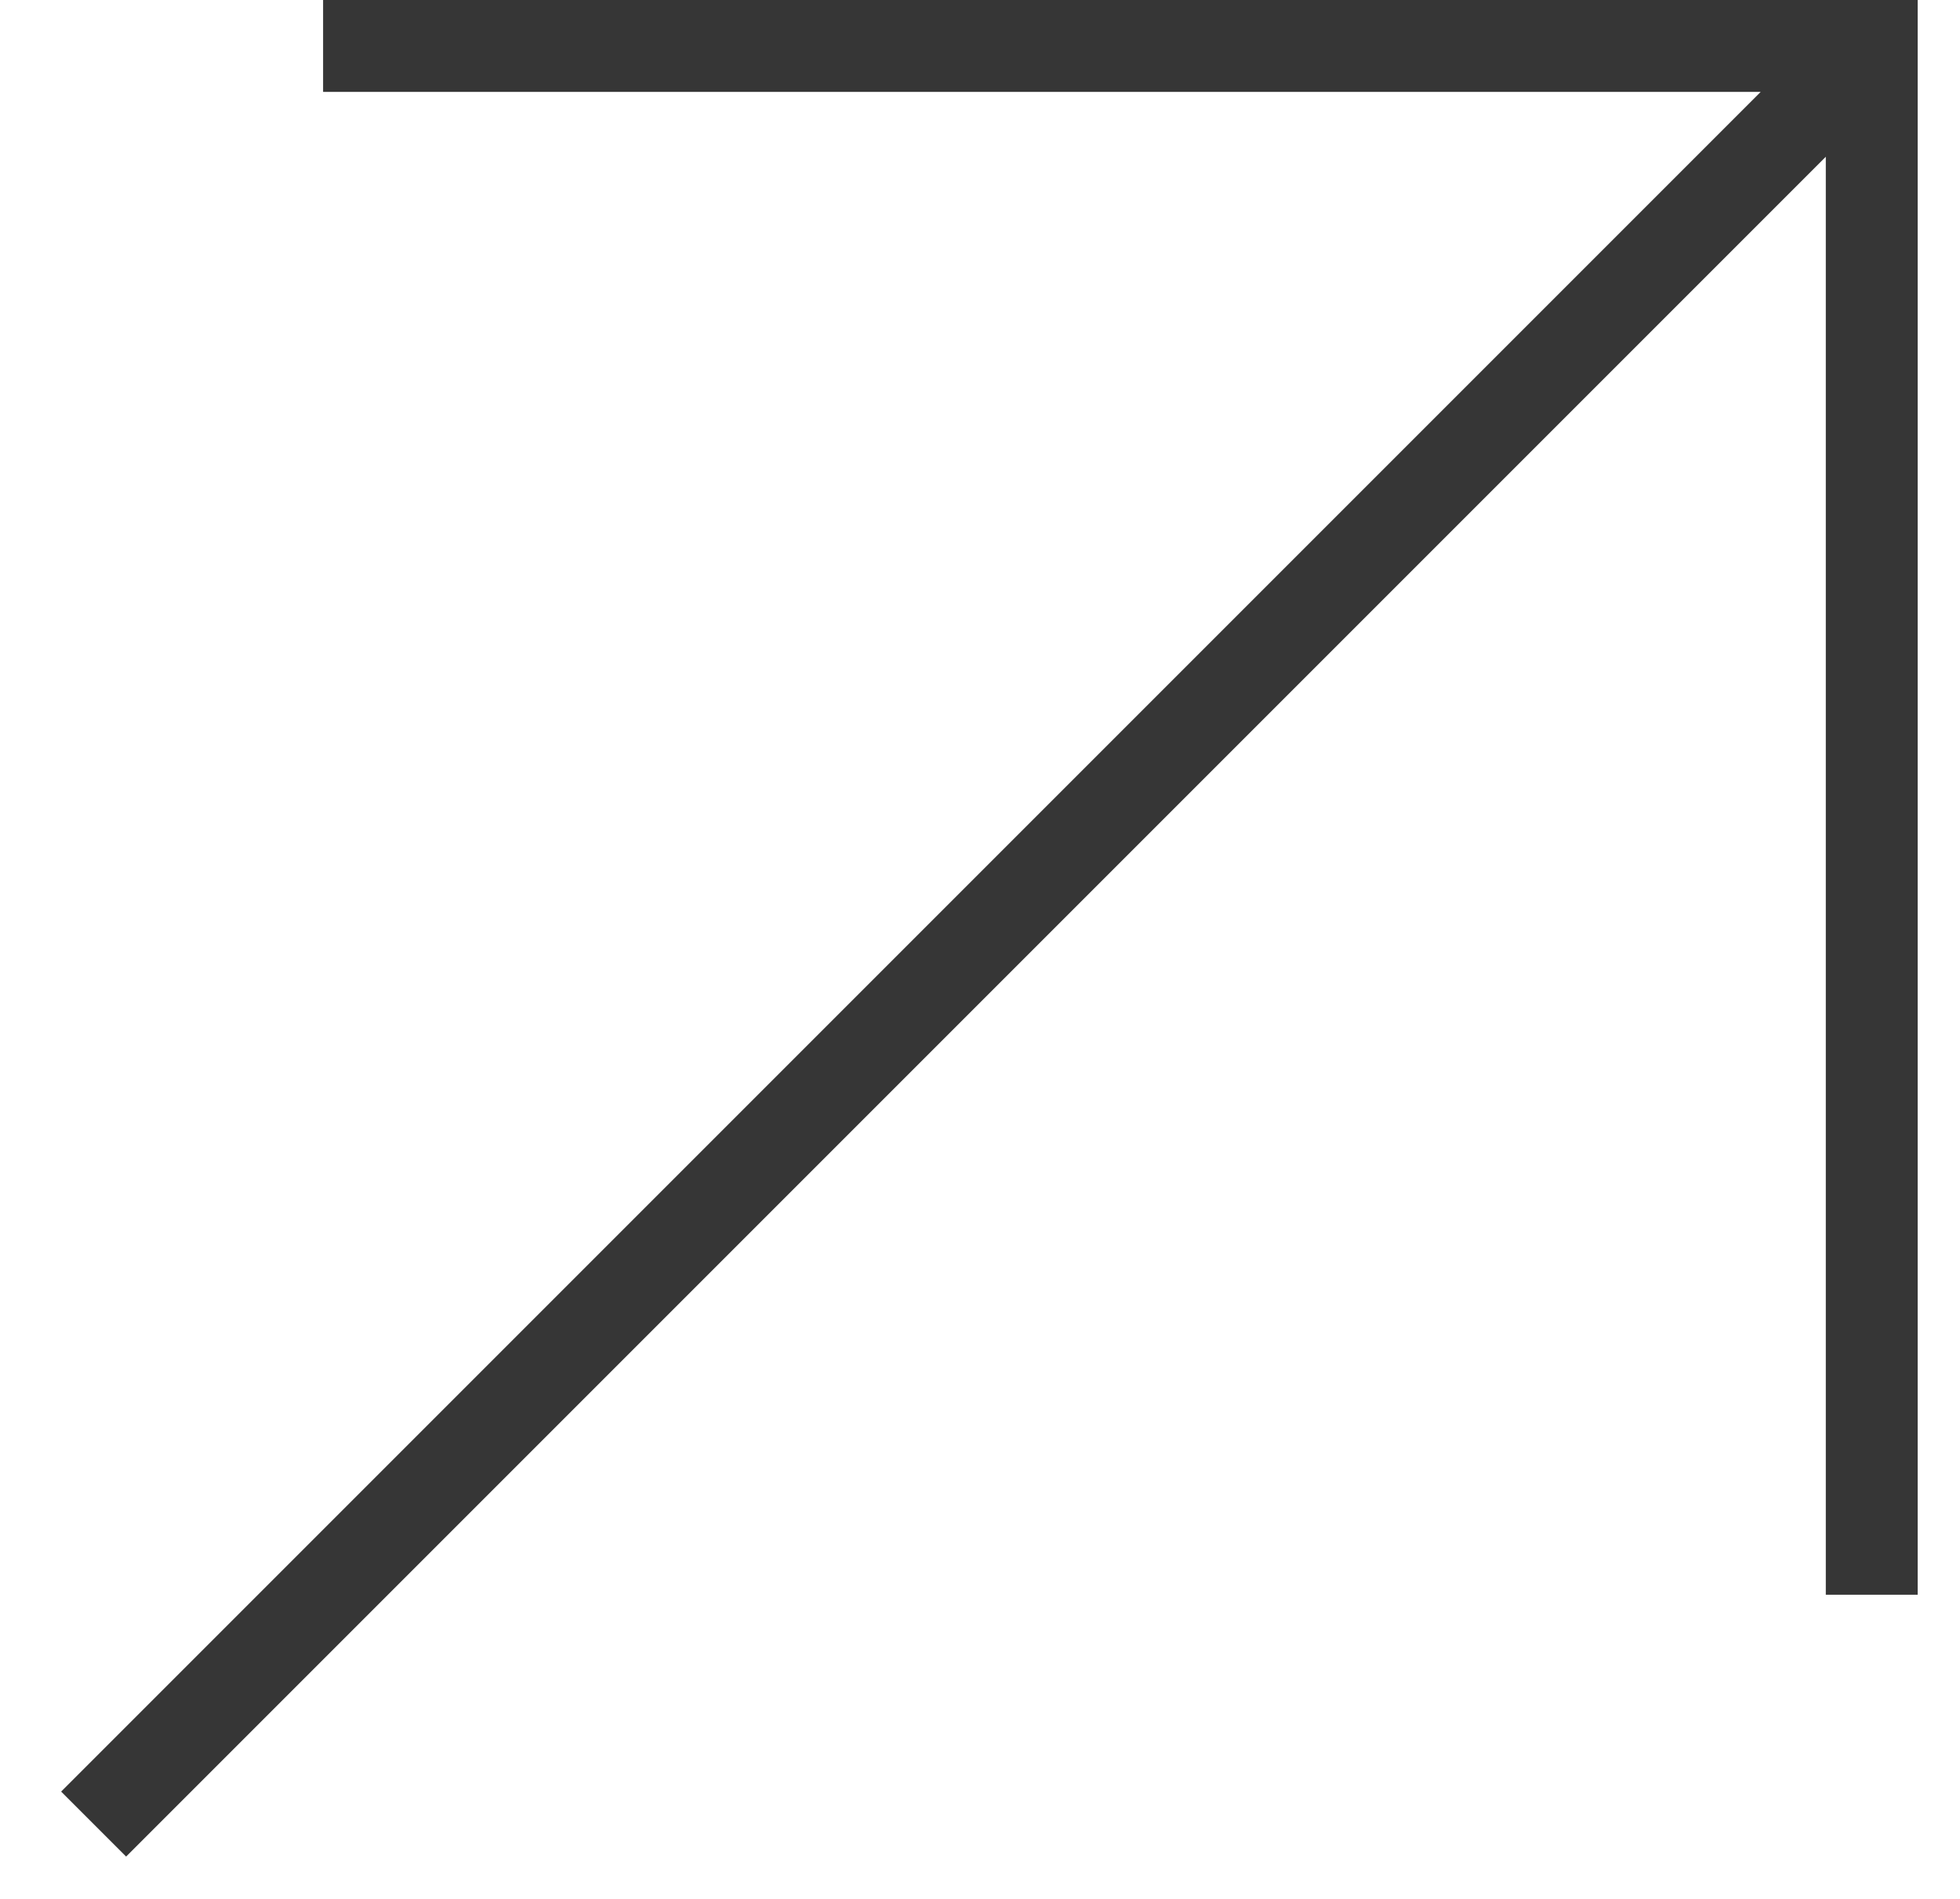 <?xml version="1.0" encoding="UTF-8"?> <svg xmlns="http://www.w3.org/2000/svg" width="32" height="31" viewBox="0 0 32 31" fill="none"> <path fill-rule="evenodd" clip-rule="evenodd" d="M28.746 1.5L0.998 29.248L2.059 30.309L29.809 2.559L29.809 26.034L31.309 26.034L31.309 0.75L31.309 0L30.559 0L5.275 0L5.275 1.5L28.746 1.5Z" fill="#363636"></path> </svg> 
